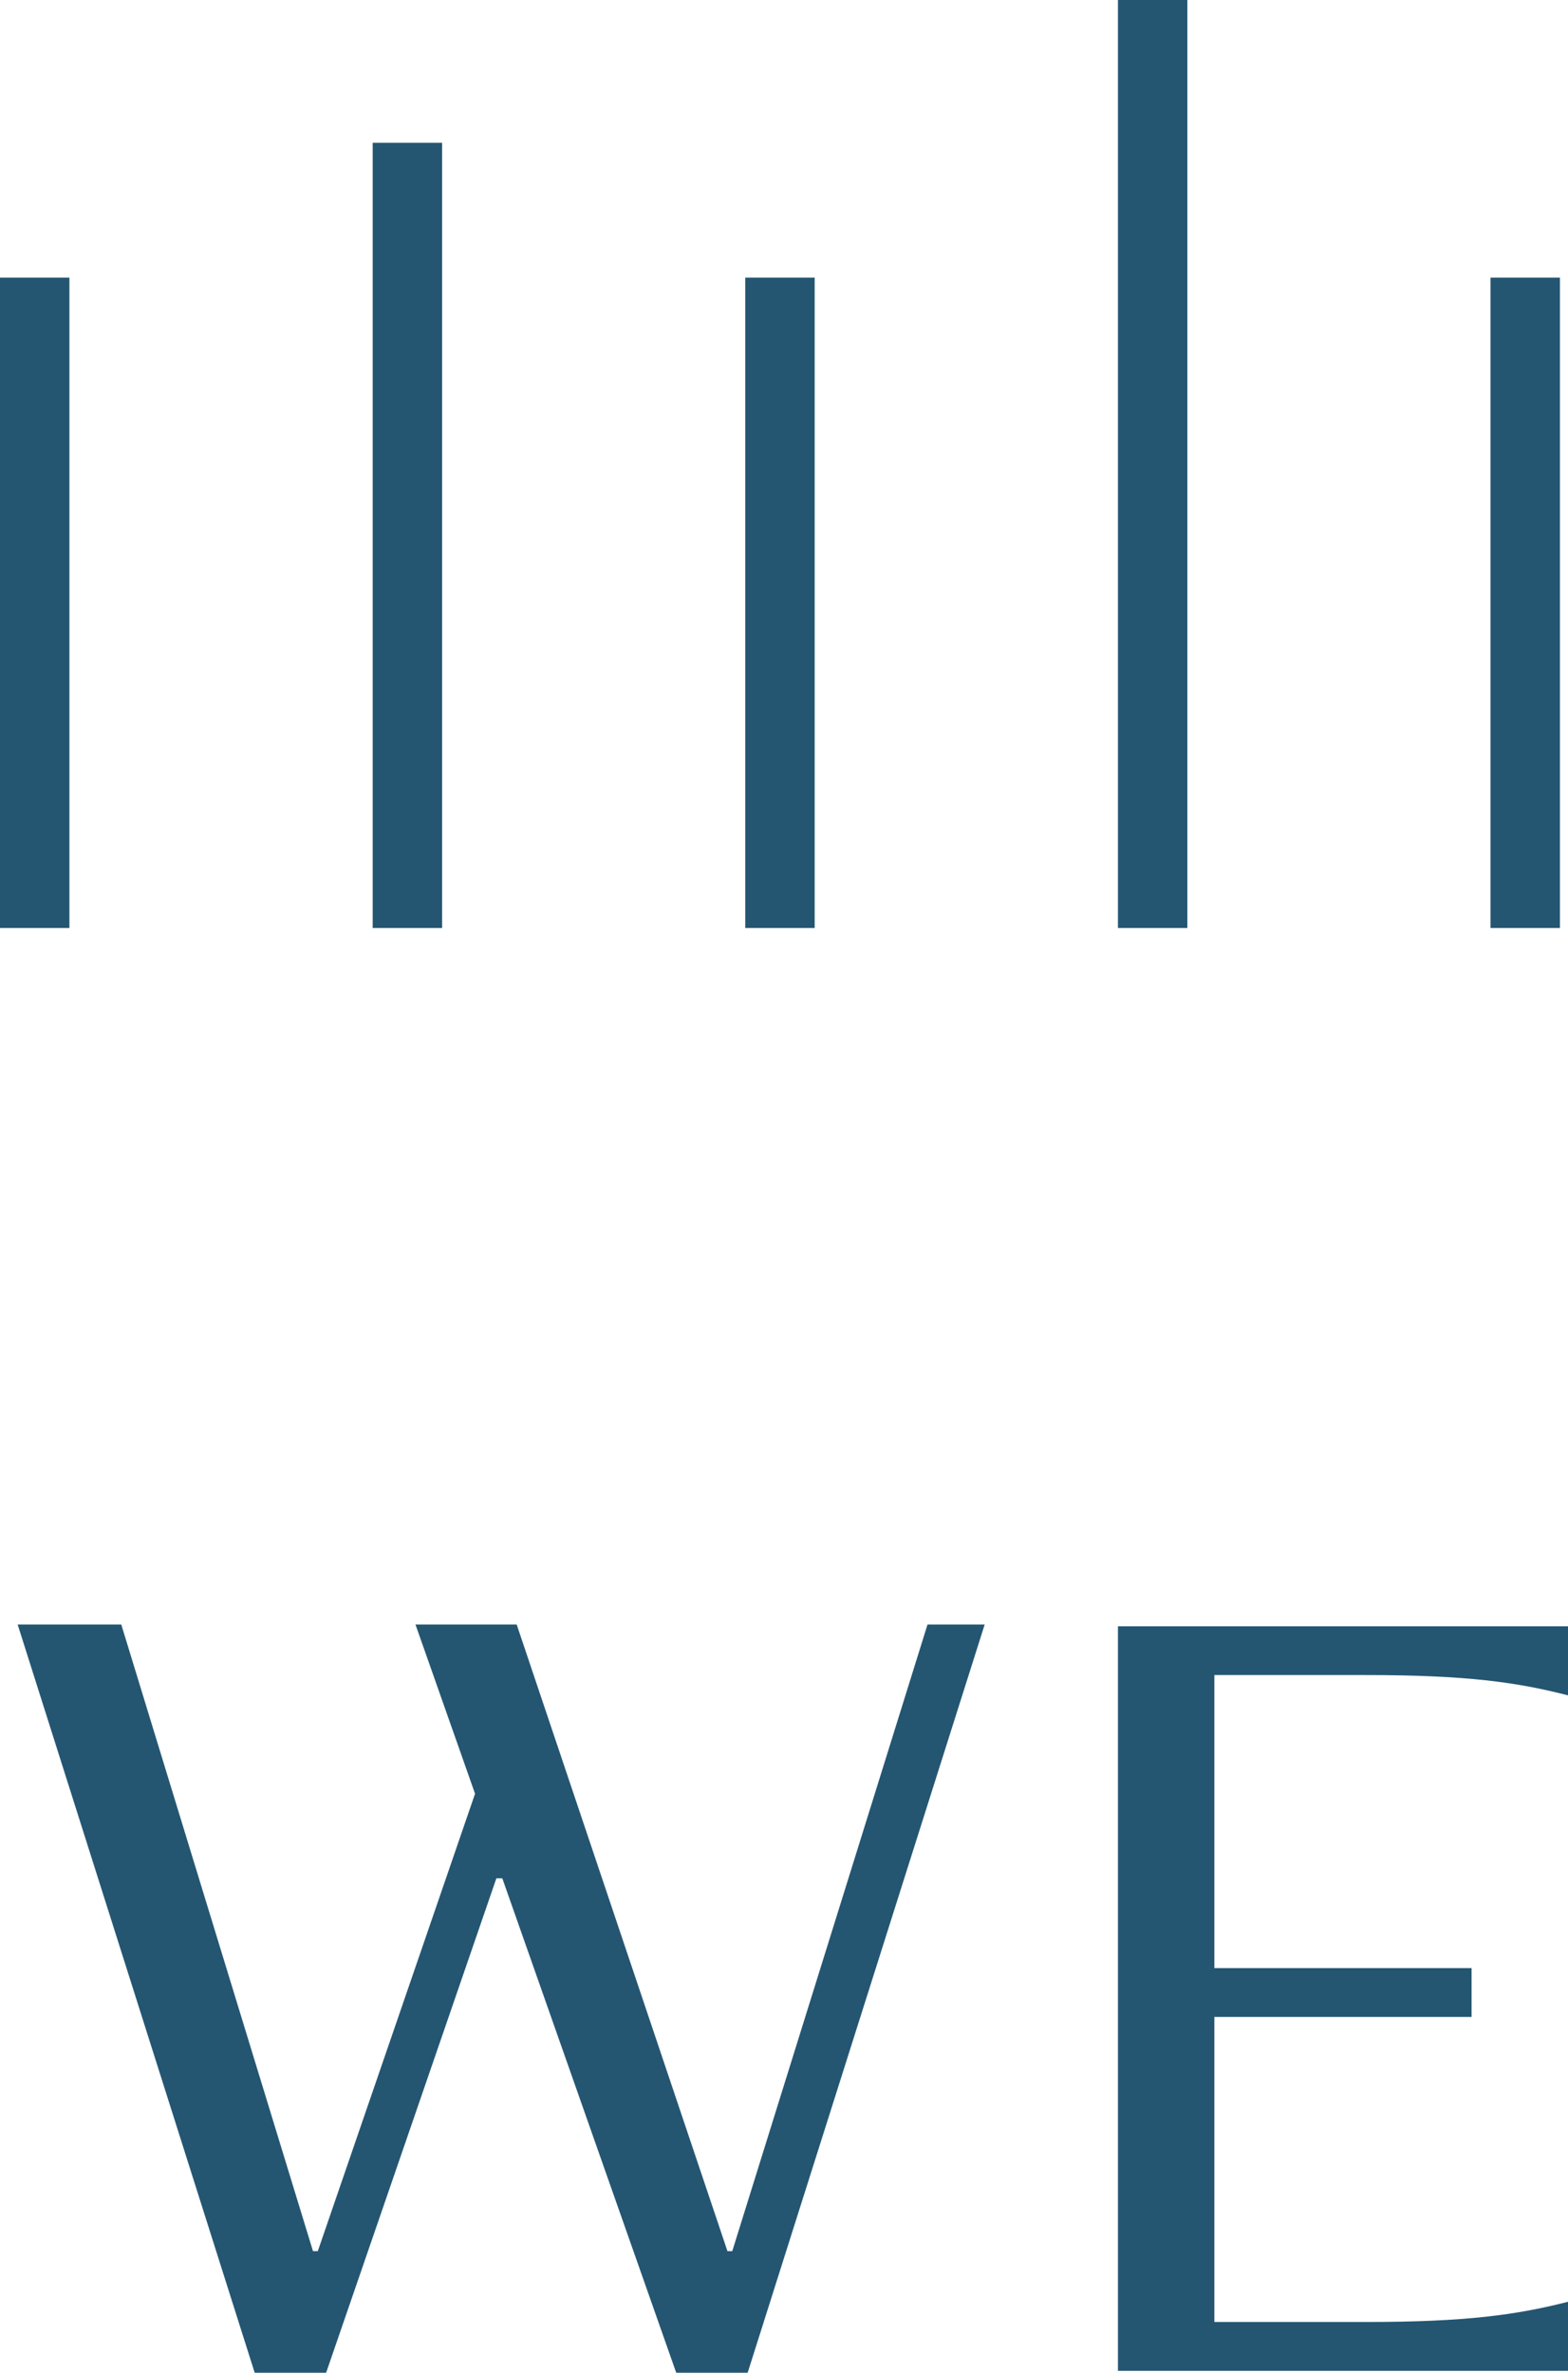 <?xml version="1.0" encoding="UTF-8"?>
<svg xmlns="http://www.w3.org/2000/svg" xmlns:xlink="http://www.w3.org/1999/xlink" version="1.1" id="Ebene_1" x="0px" y="0px" viewBox="0 0 124.24 187.93" style="enable-background:new 0 0 124.24 187.93;" xml:space="preserve">
<style type="text/css">
	.st0{fill:#245672;}
</style>
<g>
	<g>
		<g>
			<path class="st0" d="M53.58,187.93l-13.78-39.16h-0.47l-13.49,39.16h-5.66L1.4,128.67h8.21l15.19,49.63h0.38l12.46-36.23     l-4.72-13.4h8.02l16.7,49.63h0.38l15.47-49.63h4.53l-18.78,59.26H53.58z"></path>
		</g>
	</g>
</g>
<g>
	<g>
		<path class="st0" d="M88.58,187.78v-58.97h35.67v5.47c-4.06-1.04-8.02-1.61-16.04-1.61H96.22v23.21h20.38v3.87H96.22v24.16h11.98    c8.02,0,11.98-0.57,16.04-1.6v5.47H88.58z"></path>
	</g>
</g>
<g>
	<rect y="21.99" class="st0" width="5.5" height="51.51"></rect>
</g>
<g>
	<rect x="29.53" y="11.31" class="st0" width="5.5" height="62.19"></rect>
</g>
<g>
	<rect x="59.05" y="21.99" class="st0" width="5.5" height="51.51"></rect>
</g>
<g>
	<g>
		<rect x="88.58" class="st0" width="5.5" height="73.5"></rect>
	</g>
</g>
<g>
	<rect x="118.1" y="21.99" class="st0" width="5.5" height="51.51"></rect>
</g>
</svg>
